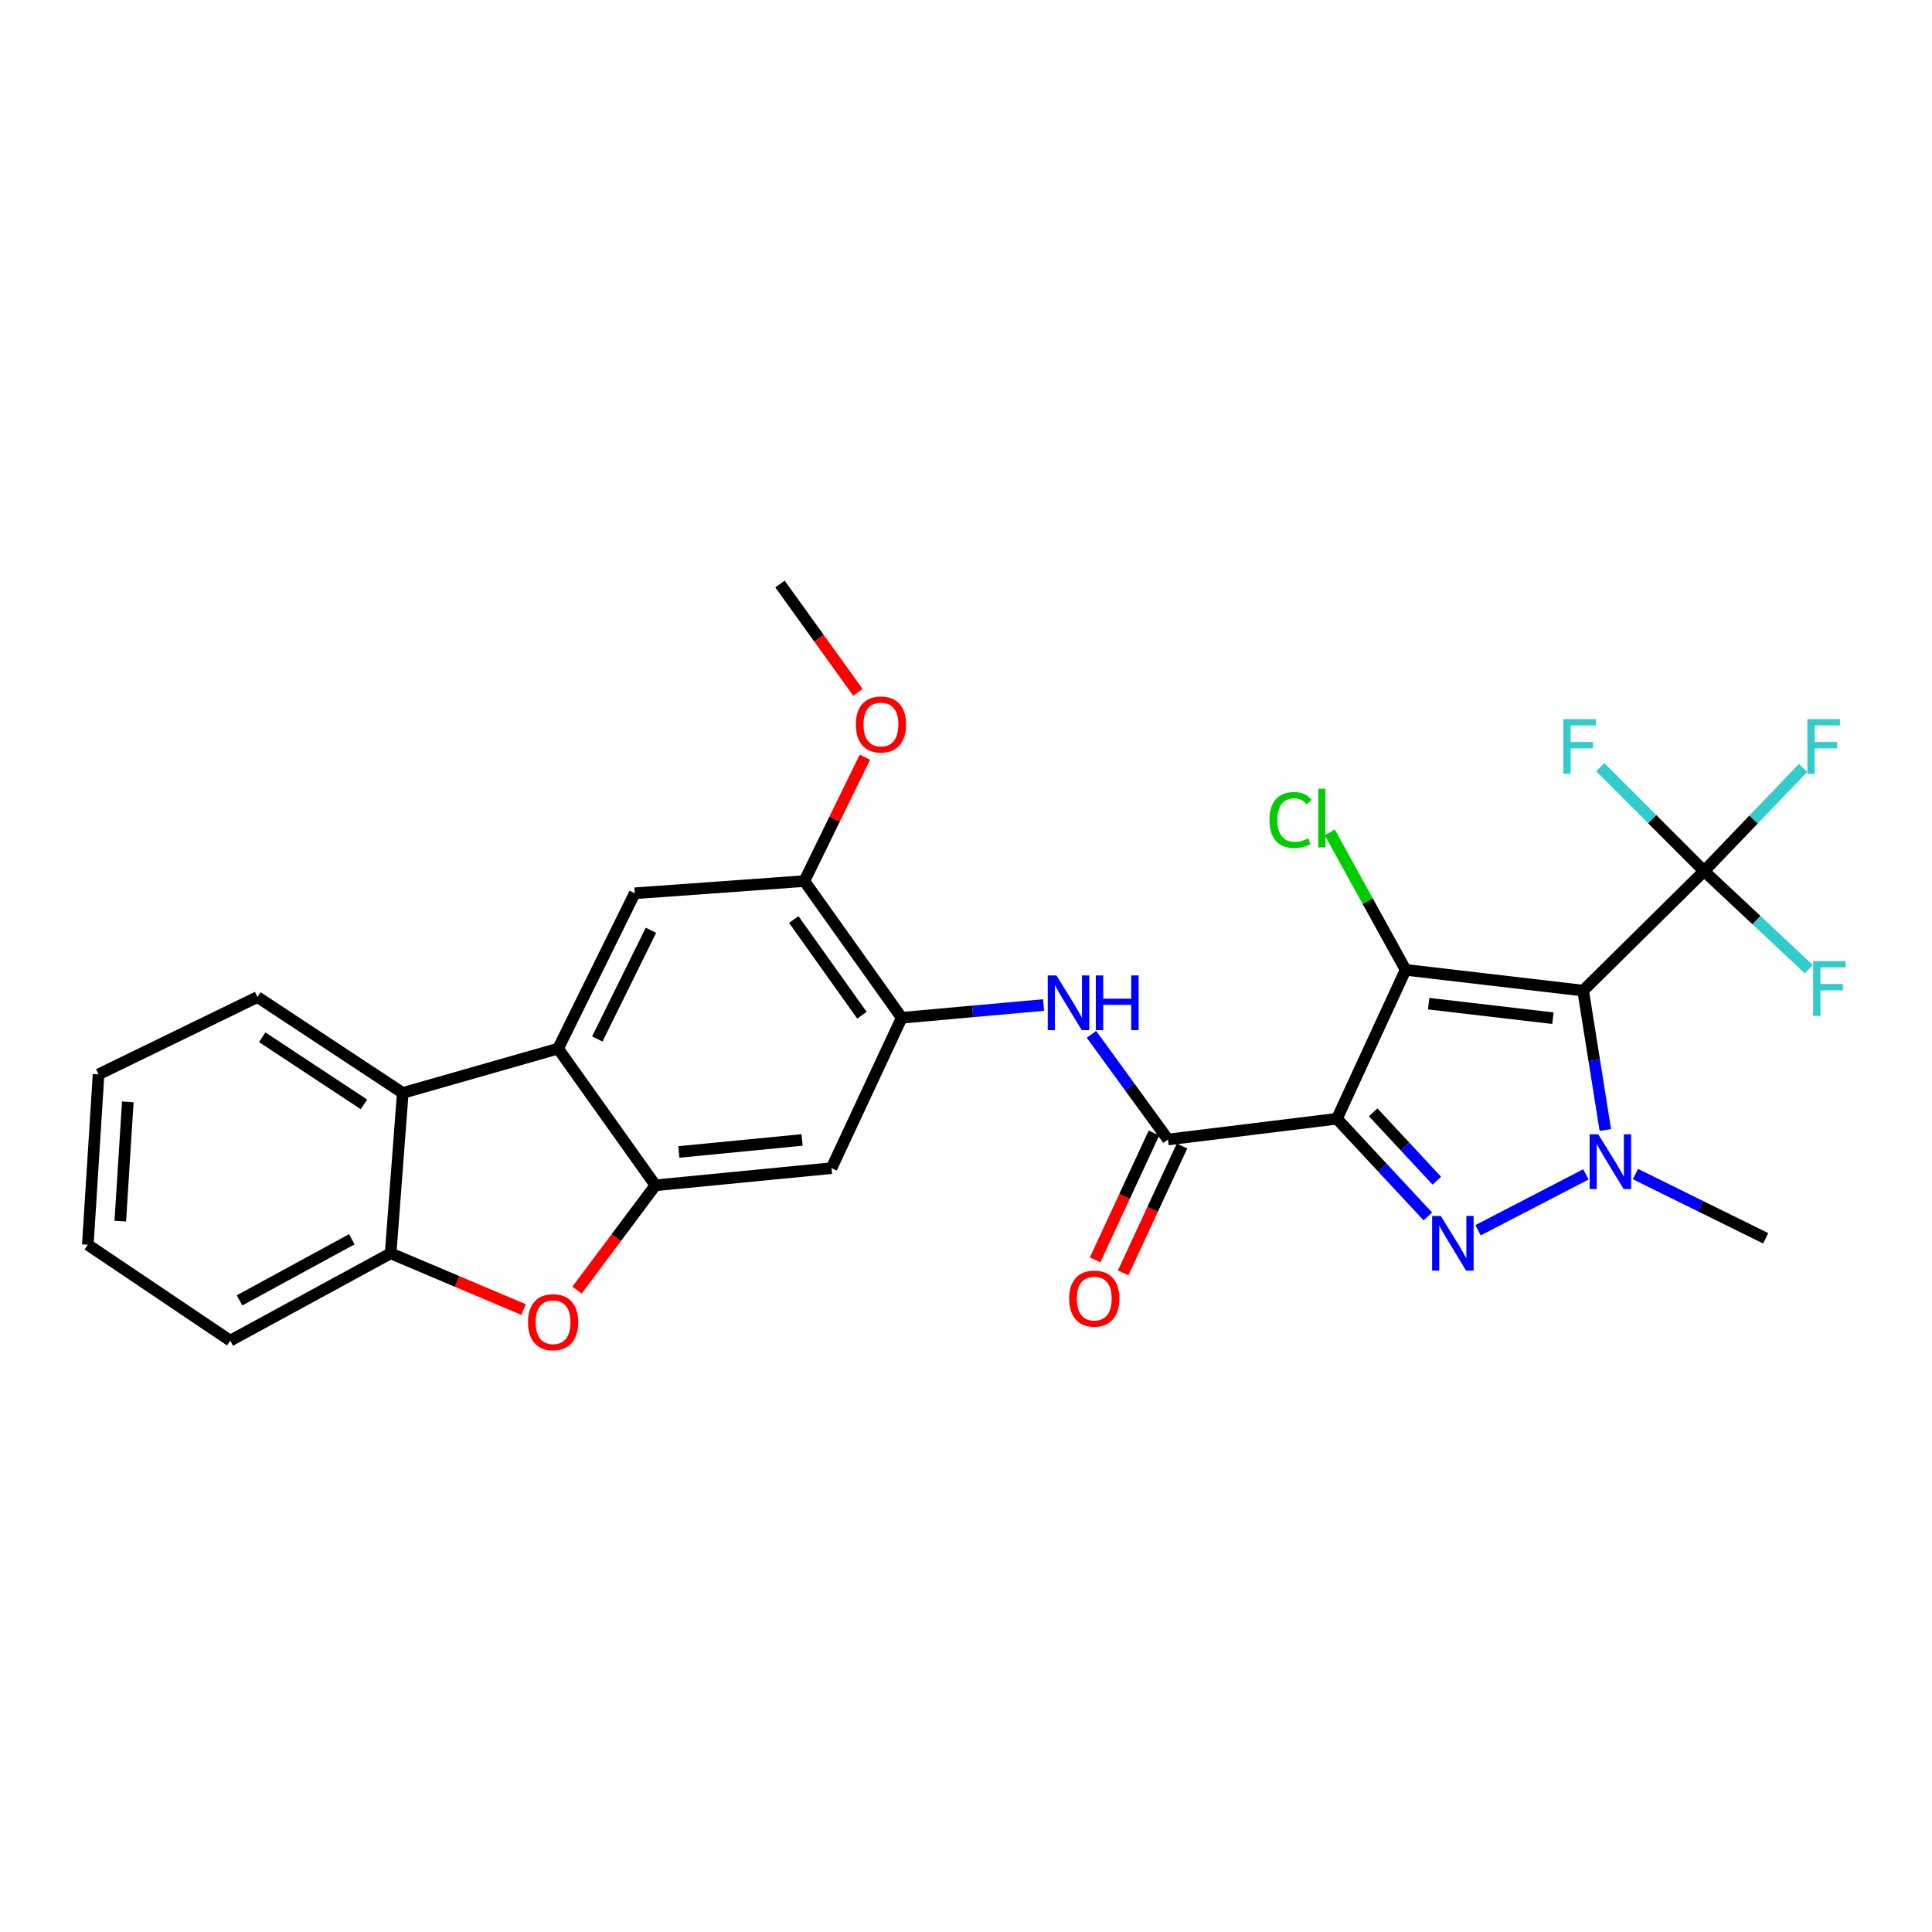 <?xml version='1.0' encoding='iso-8859-1'?>
<svg version='1.1' baseProfile='full'
              xmlns='http://www.w3.org/2000/svg'
                      xmlns:rdkit='http://www.rdkit.org/xml'
                      xmlns:xlink='http://www.w3.org/1999/xlink'
                  xml:space='preserve'
width='1000px' height='1000px' viewBox='0 0 1000 1000'>
<!-- END OF HEADER -->
<rect style='opacity:1.0;fill:#FFFFFF;stroke:none' width='1000' height='1000' x='0' y='0'> </rect>
<path class='bond-1' d='M 691.981,579.059 L 727.547,501.987' style='fill:none;fill-rule:evenodd;stroke:#000000;stroke-width:6px;stroke-linecap:butt;stroke-linejoin:miter;stroke-opacity:1' />
<path class='bond-2' d='M 691.981,579.059 L 715.519,604.343' style='fill:none;fill-rule:evenodd;stroke:#000000;stroke-width:6px;stroke-linecap:butt;stroke-linejoin:miter;stroke-opacity:1' />
<path class='bond-2' d='M 715.519,604.343 L 739.057,629.628' style='fill:none;fill-rule:evenodd;stroke:#0000FF;stroke-width:6px;stroke-linecap:butt;stroke-linejoin:miter;stroke-opacity:1' />
<path class='bond-2' d='M 710.757,575.739 L 727.234,593.438' style='fill:none;fill-rule:evenodd;stroke:#000000;stroke-width:6px;stroke-linecap:butt;stroke-linejoin:miter;stroke-opacity:1' />
<path class='bond-2' d='M 727.234,593.438 L 743.71,611.138' style='fill:none;fill-rule:evenodd;stroke:#0000FF;stroke-width:6px;stroke-linecap:butt;stroke-linejoin:miter;stroke-opacity:1' />
<path class='bond-4' d='M 691.981,579.059 L 604.542,589.808' style='fill:none;fill-rule:evenodd;stroke:#000000;stroke-width:6px;stroke-linecap:butt;stroke-linejoin:miter;stroke-opacity:1' />
<path class='bond-0' d='M 819.423,512.737 L 727.547,501.987' style='fill:none;fill-rule:evenodd;stroke:#000000;stroke-width:6px;stroke-linecap:butt;stroke-linejoin:miter;stroke-opacity:1' />
<path class='bond-0' d='M 803.782,527.021 L 739.469,519.496' style='fill:none;fill-rule:evenodd;stroke:#000000;stroke-width:6px;stroke-linecap:butt;stroke-linejoin:miter;stroke-opacity:1' />
<path class='bond-5' d='M 819.423,512.737 L 882.046,450.87' style='fill:none;fill-rule:evenodd;stroke:#000000;stroke-width:6px;stroke-linecap:butt;stroke-linejoin:miter;stroke-opacity:1' />
<path class='bond-28' d='M 819.423,512.737 L 825.168,548.811' style='fill:none;fill-rule:evenodd;stroke:#000000;stroke-width:6px;stroke-linecap:butt;stroke-linejoin:miter;stroke-opacity:1' />
<path class='bond-28' d='M 825.168,548.811 L 830.913,584.886' style='fill:none;fill-rule:evenodd;stroke:#0000FF;stroke-width:6px;stroke-linecap:butt;stroke-linejoin:miter;stroke-opacity:1' />
<path class='bond-16' d='M 727.547,501.987 L 707.911,466.412' style='fill:none;fill-rule:evenodd;stroke:#000000;stroke-width:6px;stroke-linecap:butt;stroke-linejoin:miter;stroke-opacity:1' />
<path class='bond-16' d='M 707.911,466.412 L 688.275,430.837' style='fill:none;fill-rule:evenodd;stroke:#00CC00;stroke-width:6px;stroke-linecap:butt;stroke-linejoin:miter;stroke-opacity:1' />
<path class='bond-3' d='M 765.034,636.776 L 820.856,607.852' style='fill:none;fill-rule:evenodd;stroke:#0000FF;stroke-width:6px;stroke-linecap:butt;stroke-linejoin:miter;stroke-opacity:1' />
<path class='bond-21' d='M 846.506,607.692 L 880.214,624.322' style='fill:none;fill-rule:evenodd;stroke:#0000FF;stroke-width:6px;stroke-linecap:butt;stroke-linejoin:miter;stroke-opacity:1' />
<path class='bond-21' d='M 880.214,624.322 L 913.922,640.952' style='fill:none;fill-rule:evenodd;stroke:#000000;stroke-width:6px;stroke-linecap:butt;stroke-linejoin:miter;stroke-opacity:1' />
<path class='bond-9' d='M 604.542,589.808 L 584.744,562.594' style='fill:none;fill-rule:evenodd;stroke:#000000;stroke-width:6px;stroke-linecap:butt;stroke-linejoin:miter;stroke-opacity:1' />
<path class='bond-9' d='M 584.744,562.594 L 564.945,535.38' style='fill:none;fill-rule:evenodd;stroke:#0000FF;stroke-width:6px;stroke-linecap:butt;stroke-linejoin:miter;stroke-opacity:1' />
<path class='bond-17' d='M 597.283,586.441 L 582.053,619.275' style='fill:none;fill-rule:evenodd;stroke:#000000;stroke-width:6px;stroke-linecap:butt;stroke-linejoin:miter;stroke-opacity:1' />
<path class='bond-17' d='M 582.053,619.275 L 566.823,652.11' style='fill:none;fill-rule:evenodd;stroke:#FF0000;stroke-width:6px;stroke-linecap:butt;stroke-linejoin:miter;stroke-opacity:1' />
<path class='bond-17' d='M 611.802,593.176 L 596.572,626.01' style='fill:none;fill-rule:evenodd;stroke:#000000;stroke-width:6px;stroke-linecap:butt;stroke-linejoin:miter;stroke-opacity:1' />
<path class='bond-17' d='M 596.572,626.01 L 581.342,658.844' style='fill:none;fill-rule:evenodd;stroke:#FF0000;stroke-width:6px;stroke-linecap:butt;stroke-linejoin:miter;stroke-opacity:1' />
<path class='bond-18' d='M 882.046,450.87 L 907.657,424.181' style='fill:none;fill-rule:evenodd;stroke:#000000;stroke-width:6px;stroke-linecap:butt;stroke-linejoin:miter;stroke-opacity:1' />
<path class='bond-18' d='M 907.657,424.181 L 933.268,397.492' style='fill:none;fill-rule:evenodd;stroke:#33CCCC;stroke-width:6px;stroke-linecap:butt;stroke-linejoin:miter;stroke-opacity:1' />
<path class='bond-19' d='M 882.046,450.87 L 909.148,476.266' style='fill:none;fill-rule:evenodd;stroke:#000000;stroke-width:6px;stroke-linecap:butt;stroke-linejoin:miter;stroke-opacity:1' />
<path class='bond-19' d='M 909.148,476.266 L 936.25,501.663' style='fill:none;fill-rule:evenodd;stroke:#33CCCC;stroke-width:6px;stroke-linecap:butt;stroke-linejoin:miter;stroke-opacity:1' />
<path class='bond-20' d='M 882.046,450.87 L 855.164,423.981' style='fill:none;fill-rule:evenodd;stroke:#000000;stroke-width:6px;stroke-linecap:butt;stroke-linejoin:miter;stroke-opacity:1' />
<path class='bond-20' d='M 855.164,423.981 L 828.282,397.091' style='fill:none;fill-rule:evenodd;stroke:#33CCCC;stroke-width:6px;stroke-linecap:butt;stroke-linejoin:miter;stroke-opacity:1' />
<path class='bond-6' d='M 339.247,613.513 L 430.394,604.631' style='fill:none;fill-rule:evenodd;stroke:#000000;stroke-width:6px;stroke-linecap:butt;stroke-linejoin:miter;stroke-opacity:1' />
<path class='bond-6' d='M 351.367,596.252 L 415.169,590.034' style='fill:none;fill-rule:evenodd;stroke:#000000;stroke-width:6px;stroke-linecap:butt;stroke-linejoin:miter;stroke-opacity:1' />
<path class='bond-8' d='M 339.247,613.513 L 318.949,640.636' style='fill:none;fill-rule:evenodd;stroke:#000000;stroke-width:6px;stroke-linecap:butt;stroke-linejoin:miter;stroke-opacity:1' />
<path class='bond-8' d='M 318.949,640.636 L 298.651,667.759' style='fill:none;fill-rule:evenodd;stroke:#FF0000;stroke-width:6px;stroke-linecap:butt;stroke-linejoin:miter;stroke-opacity:1' />
<path class='bond-29' d='M 339.247,613.513 L 288.868,542.755' style='fill:none;fill-rule:evenodd;stroke:#000000;stroke-width:6px;stroke-linecap:butt;stroke-linejoin:miter;stroke-opacity:1' />
<path class='bond-7' d='M 288.868,542.755 L 328.533,462.358' style='fill:none;fill-rule:evenodd;stroke:#000000;stroke-width:6px;stroke-linecap:butt;stroke-linejoin:miter;stroke-opacity:1' />
<path class='bond-7' d='M 309.171,537.776 L 336.936,481.499' style='fill:none;fill-rule:evenodd;stroke:#000000;stroke-width:6px;stroke-linecap:butt;stroke-linejoin:miter;stroke-opacity:1' />
<path class='bond-11' d='M 288.868,542.755 L 208.471,565.713' style='fill:none;fill-rule:evenodd;stroke:#000000;stroke-width:6px;stroke-linecap:butt;stroke-linejoin:miter;stroke-opacity:1' />
<path class='bond-13' d='M 270.998,677.825 L 236.596,663.274' style='fill:none;fill-rule:evenodd;stroke:#FF0000;stroke-width:6px;stroke-linecap:butt;stroke-linejoin:miter;stroke-opacity:1' />
<path class='bond-13' d='M 236.596,663.274 L 202.194,648.723' style='fill:none;fill-rule:evenodd;stroke:#000000;stroke-width:6px;stroke-linecap:butt;stroke-linejoin:miter;stroke-opacity:1' />
<path class='bond-10' d='M 540.145,520.194 L 503.435,523.499' style='fill:none;fill-rule:evenodd;stroke:#0000FF;stroke-width:6px;stroke-linecap:butt;stroke-linejoin:miter;stroke-opacity:1' />
<path class='bond-10' d='M 503.435,523.499 L 466.724,526.803' style='fill:none;fill-rule:evenodd;stroke:#000000;stroke-width:6px;stroke-linecap:butt;stroke-linejoin:miter;stroke-opacity:1' />
<path class='bond-12' d='M 466.724,526.803 L 430.394,604.631' style='fill:none;fill-rule:evenodd;stroke:#000000;stroke-width:6px;stroke-linecap:butt;stroke-linejoin:miter;stroke-opacity:1' />
<path class='bond-15' d='M 466.724,526.803 L 416.327,456.045' style='fill:none;fill-rule:evenodd;stroke:#000000;stroke-width:6px;stroke-linecap:butt;stroke-linejoin:miter;stroke-opacity:1' />
<path class='bond-15' d='M 446.129,525.474 L 410.851,475.944' style='fill:none;fill-rule:evenodd;stroke:#000000;stroke-width:6px;stroke-linecap:butt;stroke-linejoin:miter;stroke-opacity:1' />
<path class='bond-23' d='M 208.471,565.713 L 133.258,516.071' style='fill:none;fill-rule:evenodd;stroke:#000000;stroke-width:6px;stroke-linecap:butt;stroke-linejoin:miter;stroke-opacity:1' />
<path class='bond-23' d='M 188.373,571.624 L 135.724,536.875' style='fill:none;fill-rule:evenodd;stroke:#000000;stroke-width:6px;stroke-linecap:butt;stroke-linejoin:miter;stroke-opacity:1' />
<path class='bond-30' d='M 208.471,565.713 L 202.194,648.723' style='fill:none;fill-rule:evenodd;stroke:#000000;stroke-width:6px;stroke-linecap:butt;stroke-linejoin:miter;stroke-opacity:1' />
<path class='bond-24' d='M 202.194,648.723 L 119.174,693.91' style='fill:none;fill-rule:evenodd;stroke:#000000;stroke-width:6px;stroke-linecap:butt;stroke-linejoin:miter;stroke-opacity:1' />
<path class='bond-24' d='M 182.09,641.444 L 123.976,673.075' style='fill:none;fill-rule:evenodd;stroke:#000000;stroke-width:6px;stroke-linecap:butt;stroke-linejoin:miter;stroke-opacity:1' />
<path class='bond-14' d='M 328.533,462.358 L 416.327,456.045' style='fill:none;fill-rule:evenodd;stroke:#000000;stroke-width:6px;stroke-linecap:butt;stroke-linejoin:miter;stroke-opacity:1' />
<path class='bond-22' d='M 416.327,456.045 L 431.993,423.986' style='fill:none;fill-rule:evenodd;stroke:#000000;stroke-width:6px;stroke-linecap:butt;stroke-linejoin:miter;stroke-opacity:1' />
<path class='bond-22' d='M 431.993,423.986 L 447.659,391.928' style='fill:none;fill-rule:evenodd;stroke:#FF0000;stroke-width:6px;stroke-linecap:butt;stroke-linejoin:miter;stroke-opacity:1' />
<path class='bond-25' d='M 444.06,358.354 L 423.89,330.323' style='fill:none;fill-rule:evenodd;stroke:#FF0000;stroke-width:6px;stroke-linecap:butt;stroke-linejoin:miter;stroke-opacity:1' />
<path class='bond-25' d='M 423.89,330.323 L 403.719,302.293' style='fill:none;fill-rule:evenodd;stroke:#000000;stroke-width:6px;stroke-linecap:butt;stroke-linejoin:miter;stroke-opacity:1' />
<path class='bond-26' d='M 133.258,516.071 L 51.012,556.092' style='fill:none;fill-rule:evenodd;stroke:#000000;stroke-width:6px;stroke-linecap:butt;stroke-linejoin:miter;stroke-opacity:1' />
<path class='bond-27' d='M 119.174,693.91 L 45.455,644.278' style='fill:none;fill-rule:evenodd;stroke:#000000;stroke-width:6px;stroke-linecap:butt;stroke-linejoin:miter;stroke-opacity:1' />
<path class='bond-31' d='M 51.012,556.092 L 45.455,644.278' style='fill:none;fill-rule:evenodd;stroke:#000000;stroke-width:6px;stroke-linecap:butt;stroke-linejoin:miter;stroke-opacity:1' />
<path class='bond-31' d='M 66.151,570.326 L 62.261,632.056' style='fill:none;fill-rule:evenodd;stroke:#000000;stroke-width:6px;stroke-linecap:butt;stroke-linejoin:miter;stroke-opacity:1' />
<path  class='atom-3' d='M 745.739 629.371
L 755.019 644.371
Q 755.939 645.851, 757.419 648.531
Q 758.899 651.211, 758.979 651.371
L 758.979 629.371
L 762.739 629.371
L 762.739 657.691
L 758.859 657.691
L 748.899 641.291
Q 747.739 639.371, 746.499 637.171
Q 745.299 634.971, 744.939 634.291
L 744.939 657.691
L 741.259 657.691
L 741.259 629.371
L 745.739 629.371
' fill='#0000FF'/>
<path  class='atom-4' d='M 827.265 587.127
L 836.545 602.127
Q 837.465 603.607, 838.945 606.287
Q 840.425 608.967, 840.505 609.127
L 840.505 587.127
L 844.265 587.127
L 844.265 615.447
L 840.385 615.447
L 830.425 599.047
Q 829.265 597.127, 828.025 594.927
Q 826.825 592.727, 826.465 592.047
L 826.465 615.447
L 822.785 615.447
L 822.785 587.127
L 827.265 587.127
' fill='#0000FF'/>
<path  class='atom-9' d='M 273.281 684.369
Q 273.281 677.569, 276.641 673.769
Q 280.001 669.969, 286.281 669.969
Q 292.561 669.969, 295.921 673.769
Q 299.281 677.569, 299.281 684.369
Q 299.281 691.249, 295.881 695.169
Q 292.481 699.049, 286.281 699.049
Q 280.041 699.049, 276.641 695.169
Q 273.281 691.289, 273.281 684.369
M 286.281 695.849
Q 290.601 695.849, 292.921 692.969
Q 295.281 690.049, 295.281 684.369
Q 295.281 678.809, 292.921 676.009
Q 290.601 673.169, 286.281 673.169
Q 281.961 673.169, 279.601 675.969
Q 277.281 678.769, 277.281 684.369
Q 277.281 690.089, 279.601 692.969
Q 281.961 695.849, 286.281 695.849
' fill='#FF0000'/>
<path  class='atom-10' d='M 546.792 504.872
L 556.072 519.872
Q 556.992 521.352, 558.472 524.032
Q 559.952 526.712, 560.032 526.872
L 560.032 504.872
L 563.792 504.872
L 563.792 533.192
L 559.912 533.192
L 549.952 516.792
Q 548.792 514.872, 547.552 512.672
Q 546.352 510.472, 545.992 509.792
L 545.992 533.192
L 542.312 533.192
L 542.312 504.872
L 546.792 504.872
' fill='#0000FF'/>
<path  class='atom-10' d='M 567.192 504.872
L 571.032 504.872
L 571.032 516.912
L 585.512 516.912
L 585.512 504.872
L 589.352 504.872
L 589.352 533.192
L 585.512 533.192
L 585.512 520.112
L 571.032 520.112
L 571.032 533.192
L 567.192 533.192
L 567.192 504.872
' fill='#0000FF'/>
<path  class='atom-17' d='M 657.072 424.42
Q 657.072 417.38, 660.352 413.7
Q 663.672 409.98, 669.952 409.98
Q 675.792 409.98, 678.912 414.1
L 676.272 416.26
Q 673.992 413.26, 669.952 413.26
Q 665.672 413.26, 663.392 416.14
Q 661.152 418.98, 661.152 424.42
Q 661.152 430.02, 663.472 432.9
Q 665.832 435.78, 670.392 435.78
Q 673.512 435.78, 677.152 433.9
L 678.272 436.9
Q 676.792 437.86, 674.552 438.42
Q 672.312 438.98, 669.832 438.98
Q 663.672 438.98, 660.352 435.22
Q 657.072 431.46, 657.072 424.42
' fill='#00CC00'/>
<path  class='atom-17' d='M 682.352 408.26
L 686.032 408.26
L 686.032 438.62
L 682.352 438.62
L 682.352 408.26
' fill='#00CC00'/>
<path  class='atom-18' d='M 553.389 672.144
Q 553.389 665.344, 556.749 661.544
Q 560.109 657.744, 566.389 657.744
Q 572.669 657.744, 576.029 661.544
Q 579.389 665.344, 579.389 672.144
Q 579.389 679.024, 575.989 682.944
Q 572.589 686.824, 566.389 686.824
Q 560.149 686.824, 556.749 682.944
Q 553.389 679.064, 553.389 672.144
M 566.389 683.624
Q 570.709 683.624, 573.029 680.744
Q 575.389 677.824, 575.389 672.144
Q 575.389 666.584, 573.029 663.784
Q 570.709 660.944, 566.389 660.944
Q 562.069 660.944, 559.709 663.744
Q 557.389 666.544, 557.389 672.144
Q 557.389 677.864, 559.709 680.744
Q 562.069 683.624, 566.389 683.624
' fill='#FF0000'/>
<path  class='atom-19' d='M 935.502 372.229
L 952.342 372.229
L 952.342 375.469
L 939.302 375.469
L 939.302 384.069
L 950.902 384.069
L 950.902 387.349
L 939.302 387.349
L 939.302 400.549
L 935.502 400.549
L 935.502 372.229
' fill='#33CCCC'/>
<path  class='atom-20' d='M 938.471 497.475
L 955.311 497.475
L 955.311 500.715
L 942.271 500.715
L 942.271 509.315
L 953.871 509.315
L 953.871 512.595
L 942.271 512.595
L 942.271 525.795
L 938.471 525.795
L 938.471 497.475
' fill='#33CCCC'/>
<path  class='atom-21' d='M 809.163 372.229
L 826.003 372.229
L 826.003 375.469
L 812.963 375.469
L 812.963 384.069
L 824.563 384.069
L 824.563 387.349
L 812.963 387.349
L 812.963 400.549
L 809.163 400.549
L 809.163 372.229
' fill='#33CCCC'/>
<path  class='atom-23' d='M 442.975 374.99
Q 442.975 368.19, 446.335 364.39
Q 449.695 360.59, 455.975 360.59
Q 462.255 360.59, 465.615 364.39
Q 468.975 368.19, 468.975 374.99
Q 468.975 381.87, 465.575 385.79
Q 462.175 389.67, 455.975 389.67
Q 449.735 389.67, 446.335 385.79
Q 442.975 381.91, 442.975 374.99
M 455.975 386.47
Q 460.295 386.47, 462.615 383.59
Q 464.975 380.67, 464.975 374.99
Q 464.975 369.43, 462.615 366.63
Q 460.295 363.79, 455.975 363.79
Q 451.655 363.79, 449.295 366.59
Q 446.975 369.39, 446.975 374.99
Q 446.975 380.71, 449.295 383.59
Q 451.655 386.47, 455.975 386.47
' fill='#FF0000'/>
</svg>
